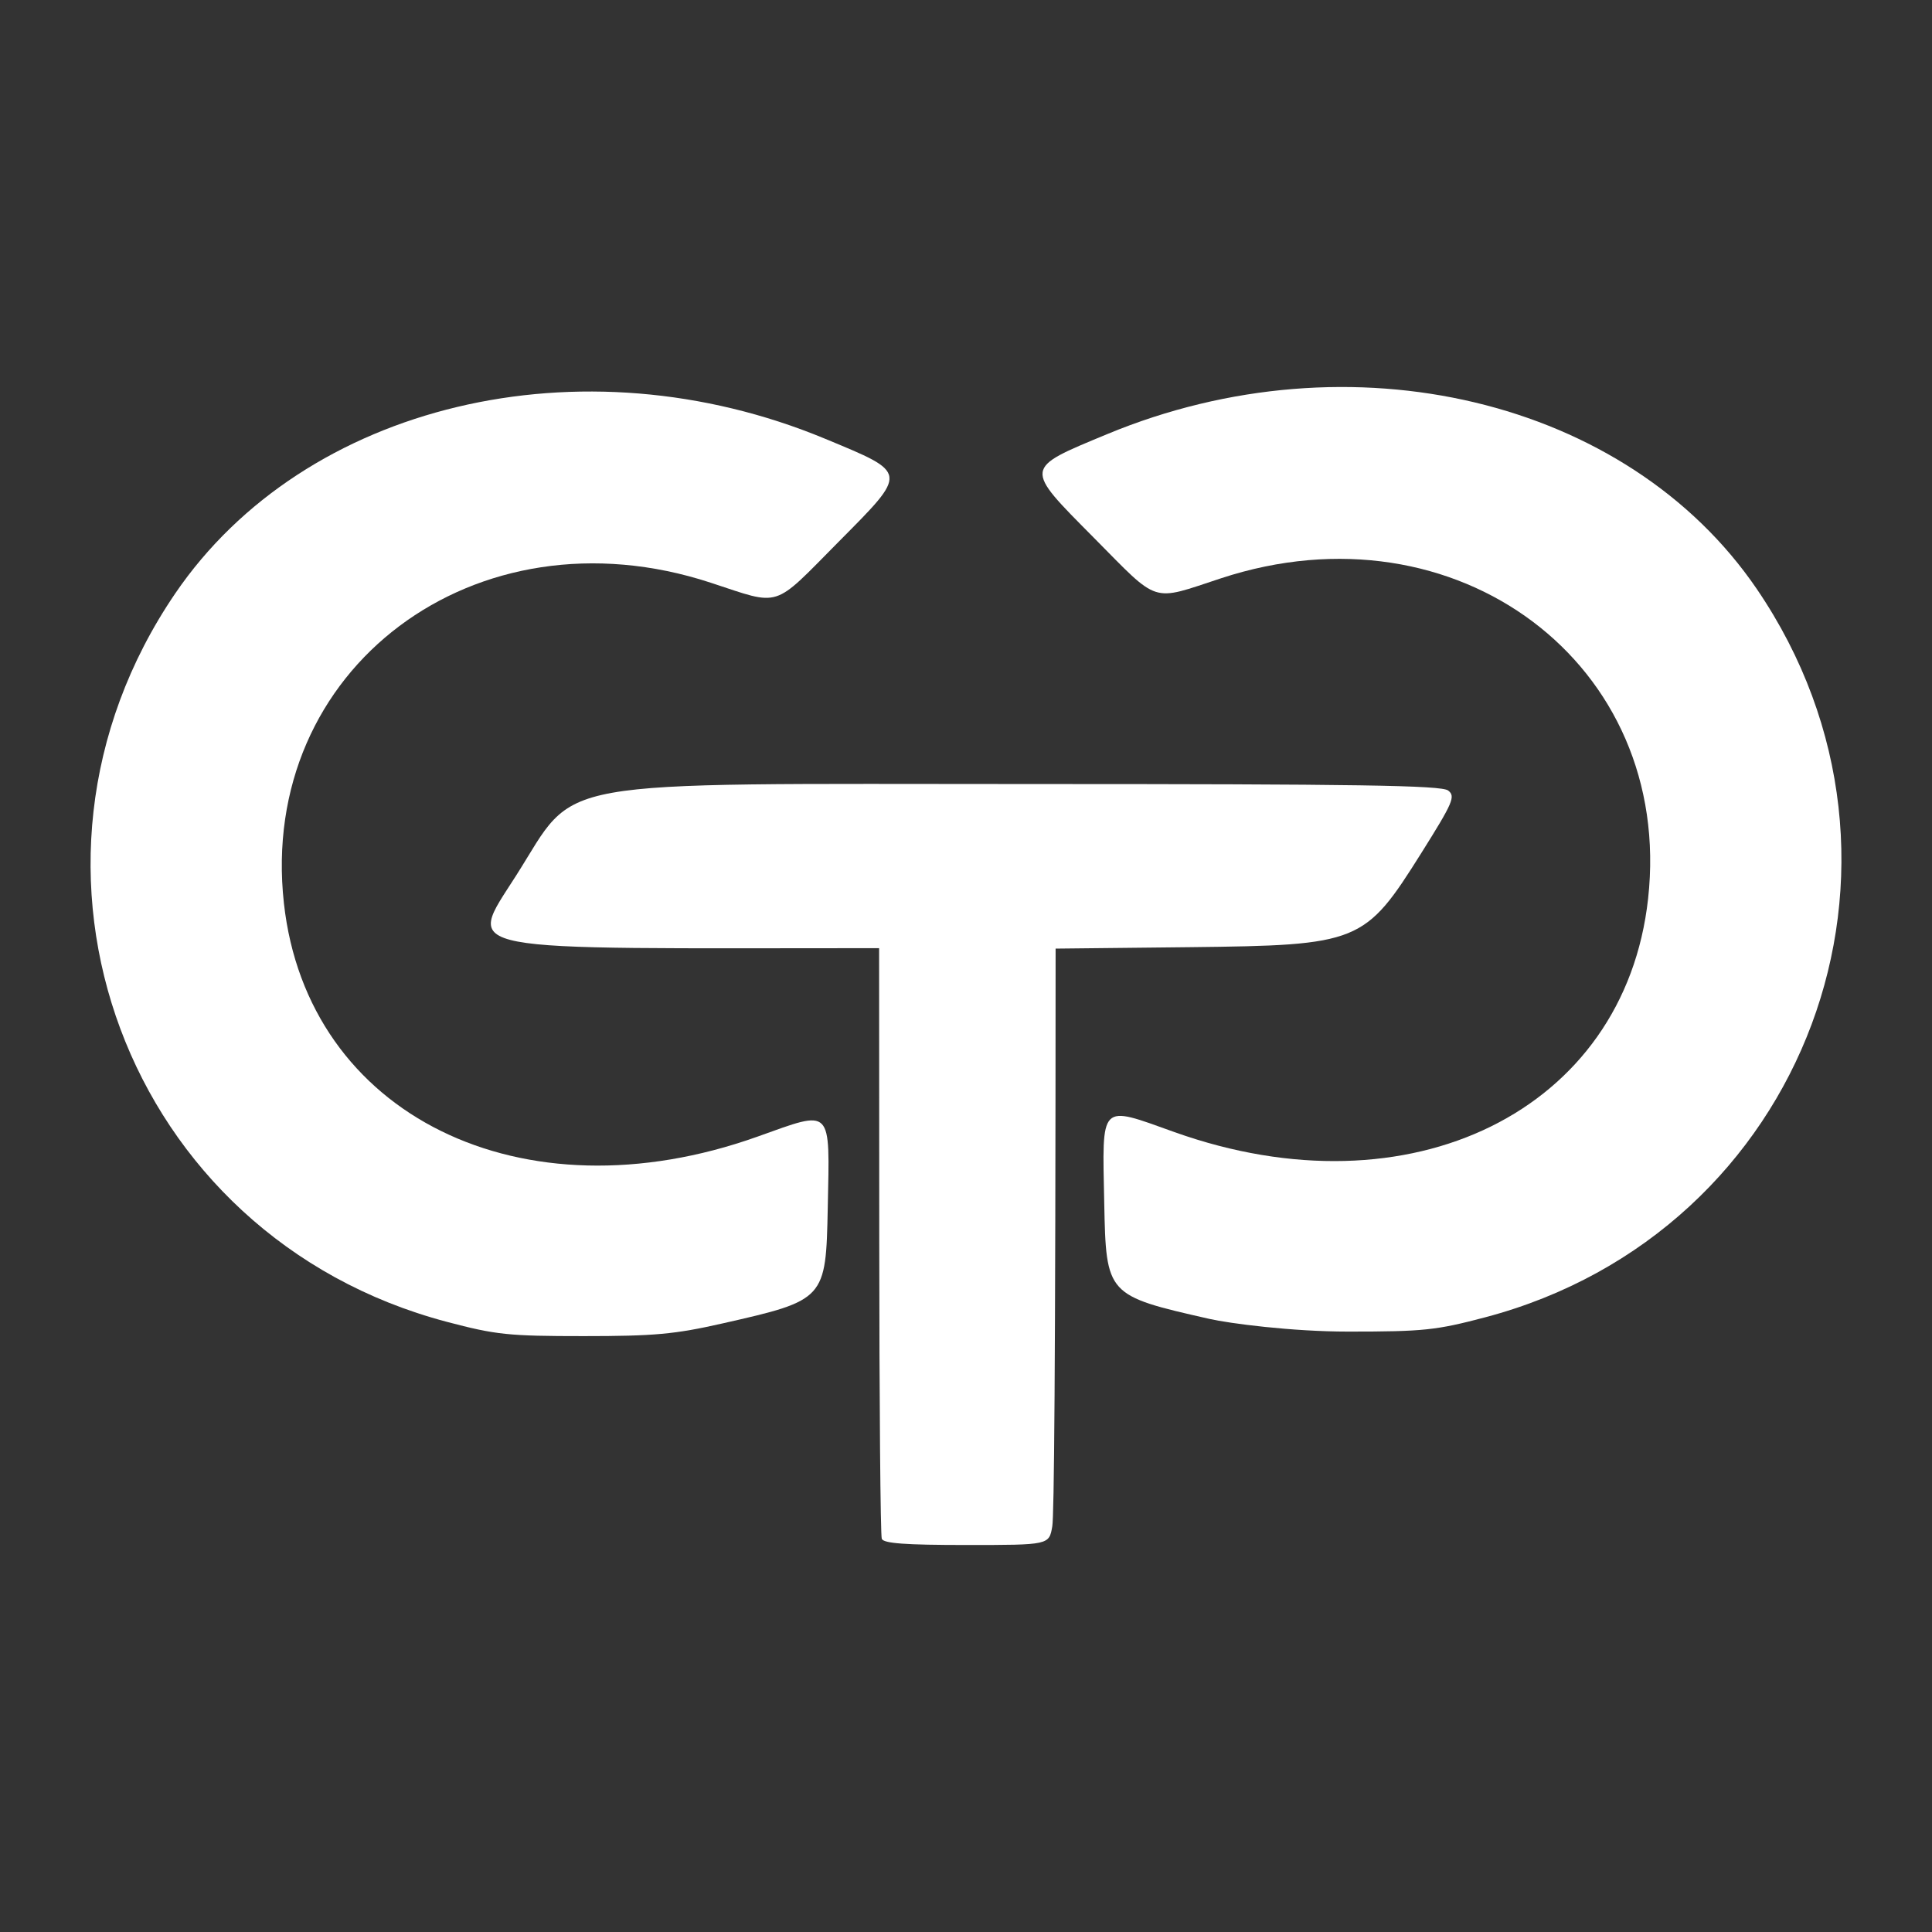 <svg width="1024" height="1024" viewBox="0 0 1024 1024" fill="none" xmlns="http://www.w3.org/2000/svg">
<rect x="0" y="0" width="1024" height="1024" fill="#333333" stroke="none"/>
<path d="M92.825 314.618C161.466 213.865 308.104 178.91 437.261 232.529C481.686 250.982 481.525 249.795 444.264 287.387C409.088 322.895 414.354 321.208 376.746 308.871C251.972 267.906 136.715 354.45 150.48 478.77C162.909 591.122 276.537 647.061 401.577 602.405C441.565 588.117 439.801 586.324 438.731 640.075C437.742 688.817 437.502 689.081 382.947 701.444C357.581 707.191 346.889 708.166 309.361 708.166C269.4 708.166 262.878 707.481 236.736 700.574C66.55 655.549 -6.288 460.185 92.825 314.618Z" fill="white"/>
<path d="M931.175 312.223C862.534 211.47 715.896 176.515 586.739 230.133C542.314 248.586 542.475 247.4 579.736 284.991C614.912 320.5 609.646 318.813 647.254 306.476C772.028 265.51 887.285 352.055 873.52 476.375C861.091 588.727 747.463 644.666 622.423 600.009C582.435 585.722 584.199 583.929 585.269 637.68C586.258 686.422 586.498 686.686 641.053 699.049C651.543 701.426 684.54 705.771 714.639 705.771C754.6 705.771 761.122 705.086 787.264 698.179C957.45 653.154 1030.29 457.79 931.175 312.223Z" fill="white"/>
<path d="M466.022 657.419L465.942 502.546C238.527 502.546 246.786 506.052 273.489 464.164C306.901 411.705 285.437 415.527 545.676 415.553C719.792 415.553 763.949 416.239 767.531 418.98C771.567 422.065 770.23 425.202 753.284 452.196C723.347 499.883 720.514 501.017 630.702 502.019L559.495 502.783C559.441 732.443 558.666 803.566 557.731 808.997C556.047 818.882 556.047 818.882 512.344 818.882C479.814 818.882 468.294 818.038 467.358 815.587C466.663 813.768 466.049 742.592 466.022 657.419Z" fill="white"/>
</svg>
